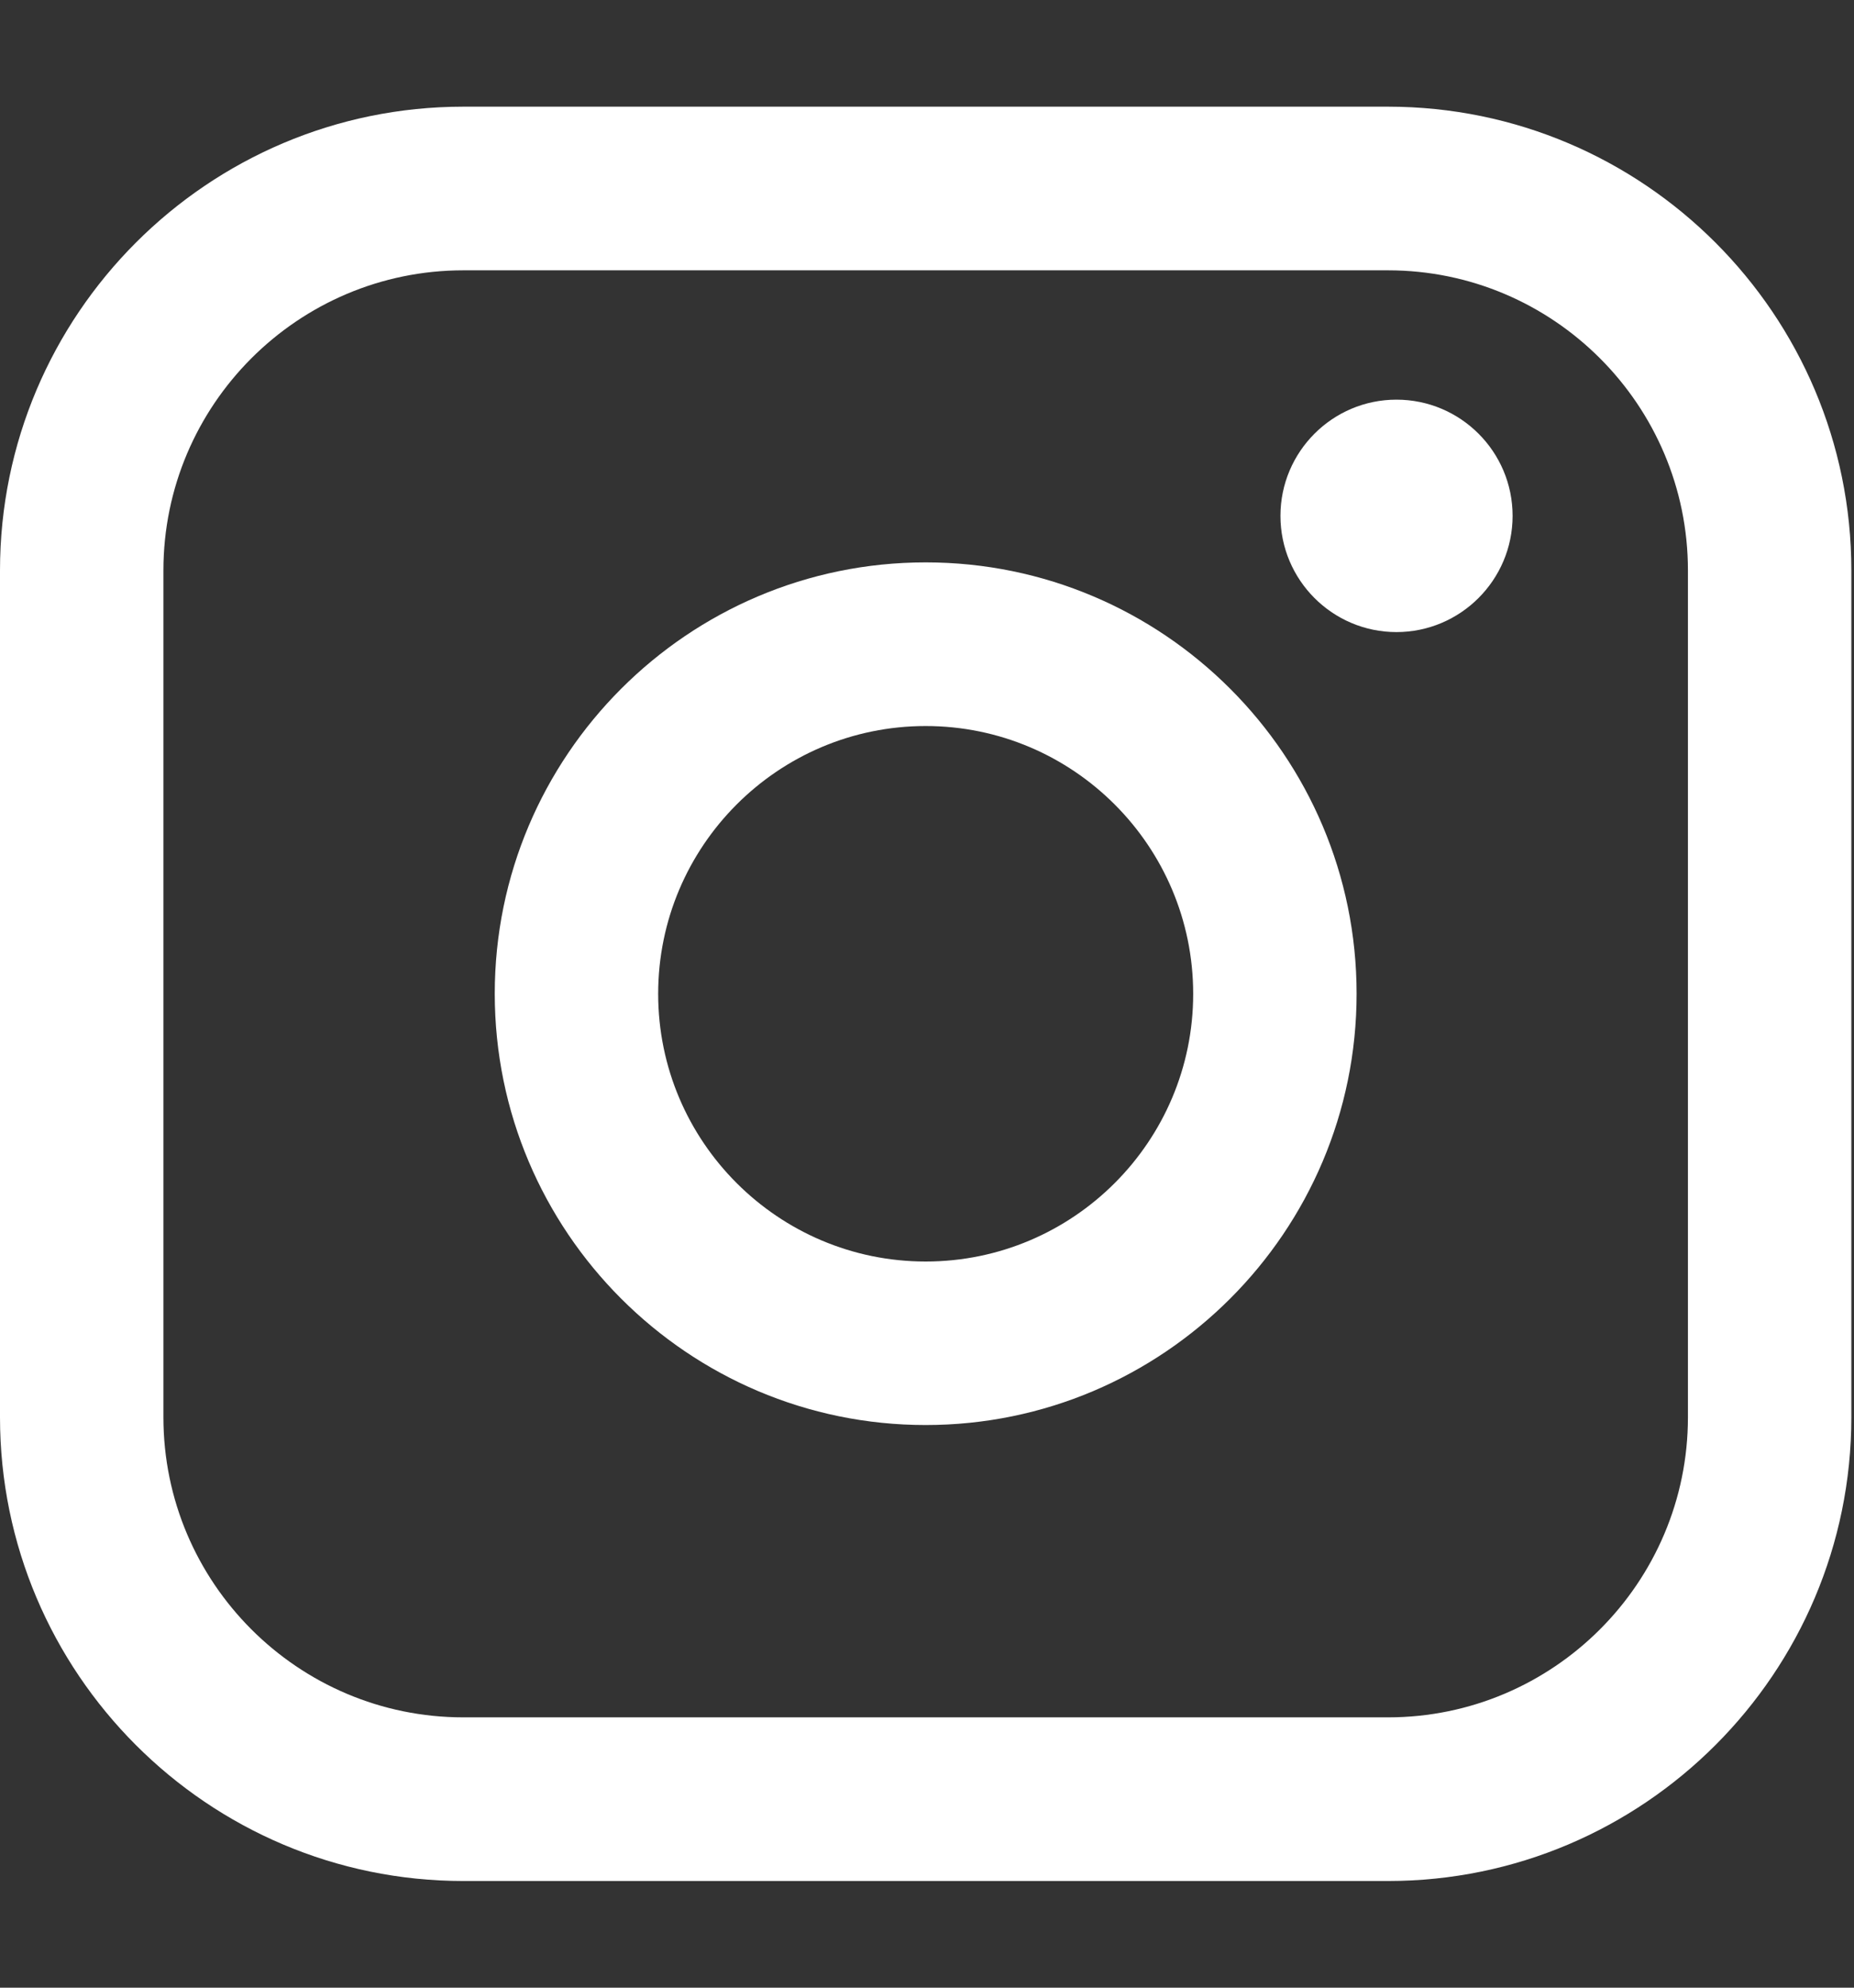 <svg width="14" height="15" viewBox="0 0 14 15" fill="none" xmlns="http://www.w3.org/2000/svg">
<rect x="0" y="0" width="14" height="15" fill="#333333" stroke="none"/>
<path d="M10.481 0.805H3.499C1.569 0.805 0 2.375 0 4.305V10.695C0 12.625 1.569 14.195 3.499 14.195H10.481C12.411 14.195 13.98 12.625 13.98 10.695V4.305C13.98 2.375 12.411 0.805 10.481 0.805ZM1.234 4.305C1.234 3.056 2.25 2.04 3.499 2.04H10.481C11.73 2.04 12.746 3.056 12.746 4.305V10.695C12.746 11.944 11.73 12.96 10.481 12.96H3.499C2.25 12.96 1.234 11.944 1.234 10.695V4.305Z" fill="white"/>
<path d="M6.99 10.754C8.784 10.754 10.244 9.294 10.244 7.499C10.244 5.704 8.785 4.244 6.99 4.244C5.195 4.244 3.736 5.704 3.736 7.499C3.736 9.294 5.195 10.754 6.99 10.754ZM6.99 5.479C8.104 5.479 9.01 6.385 9.01 7.5C9.01 8.614 8.104 9.52 6.99 9.52C5.876 9.52 4.97 8.614 4.97 7.5C4.97 6.385 5.876 5.479 6.99 5.479Z" fill="white"/>
<path d="M10.545 4.77C11.028 4.77 11.422 4.377 11.422 3.893C11.422 3.409 11.029 3.016 10.545 3.016C10.062 3.016 9.669 3.409 9.669 3.893C9.669 4.377 10.062 4.77 10.545 4.77Z" fill="white"/>
</svg>
